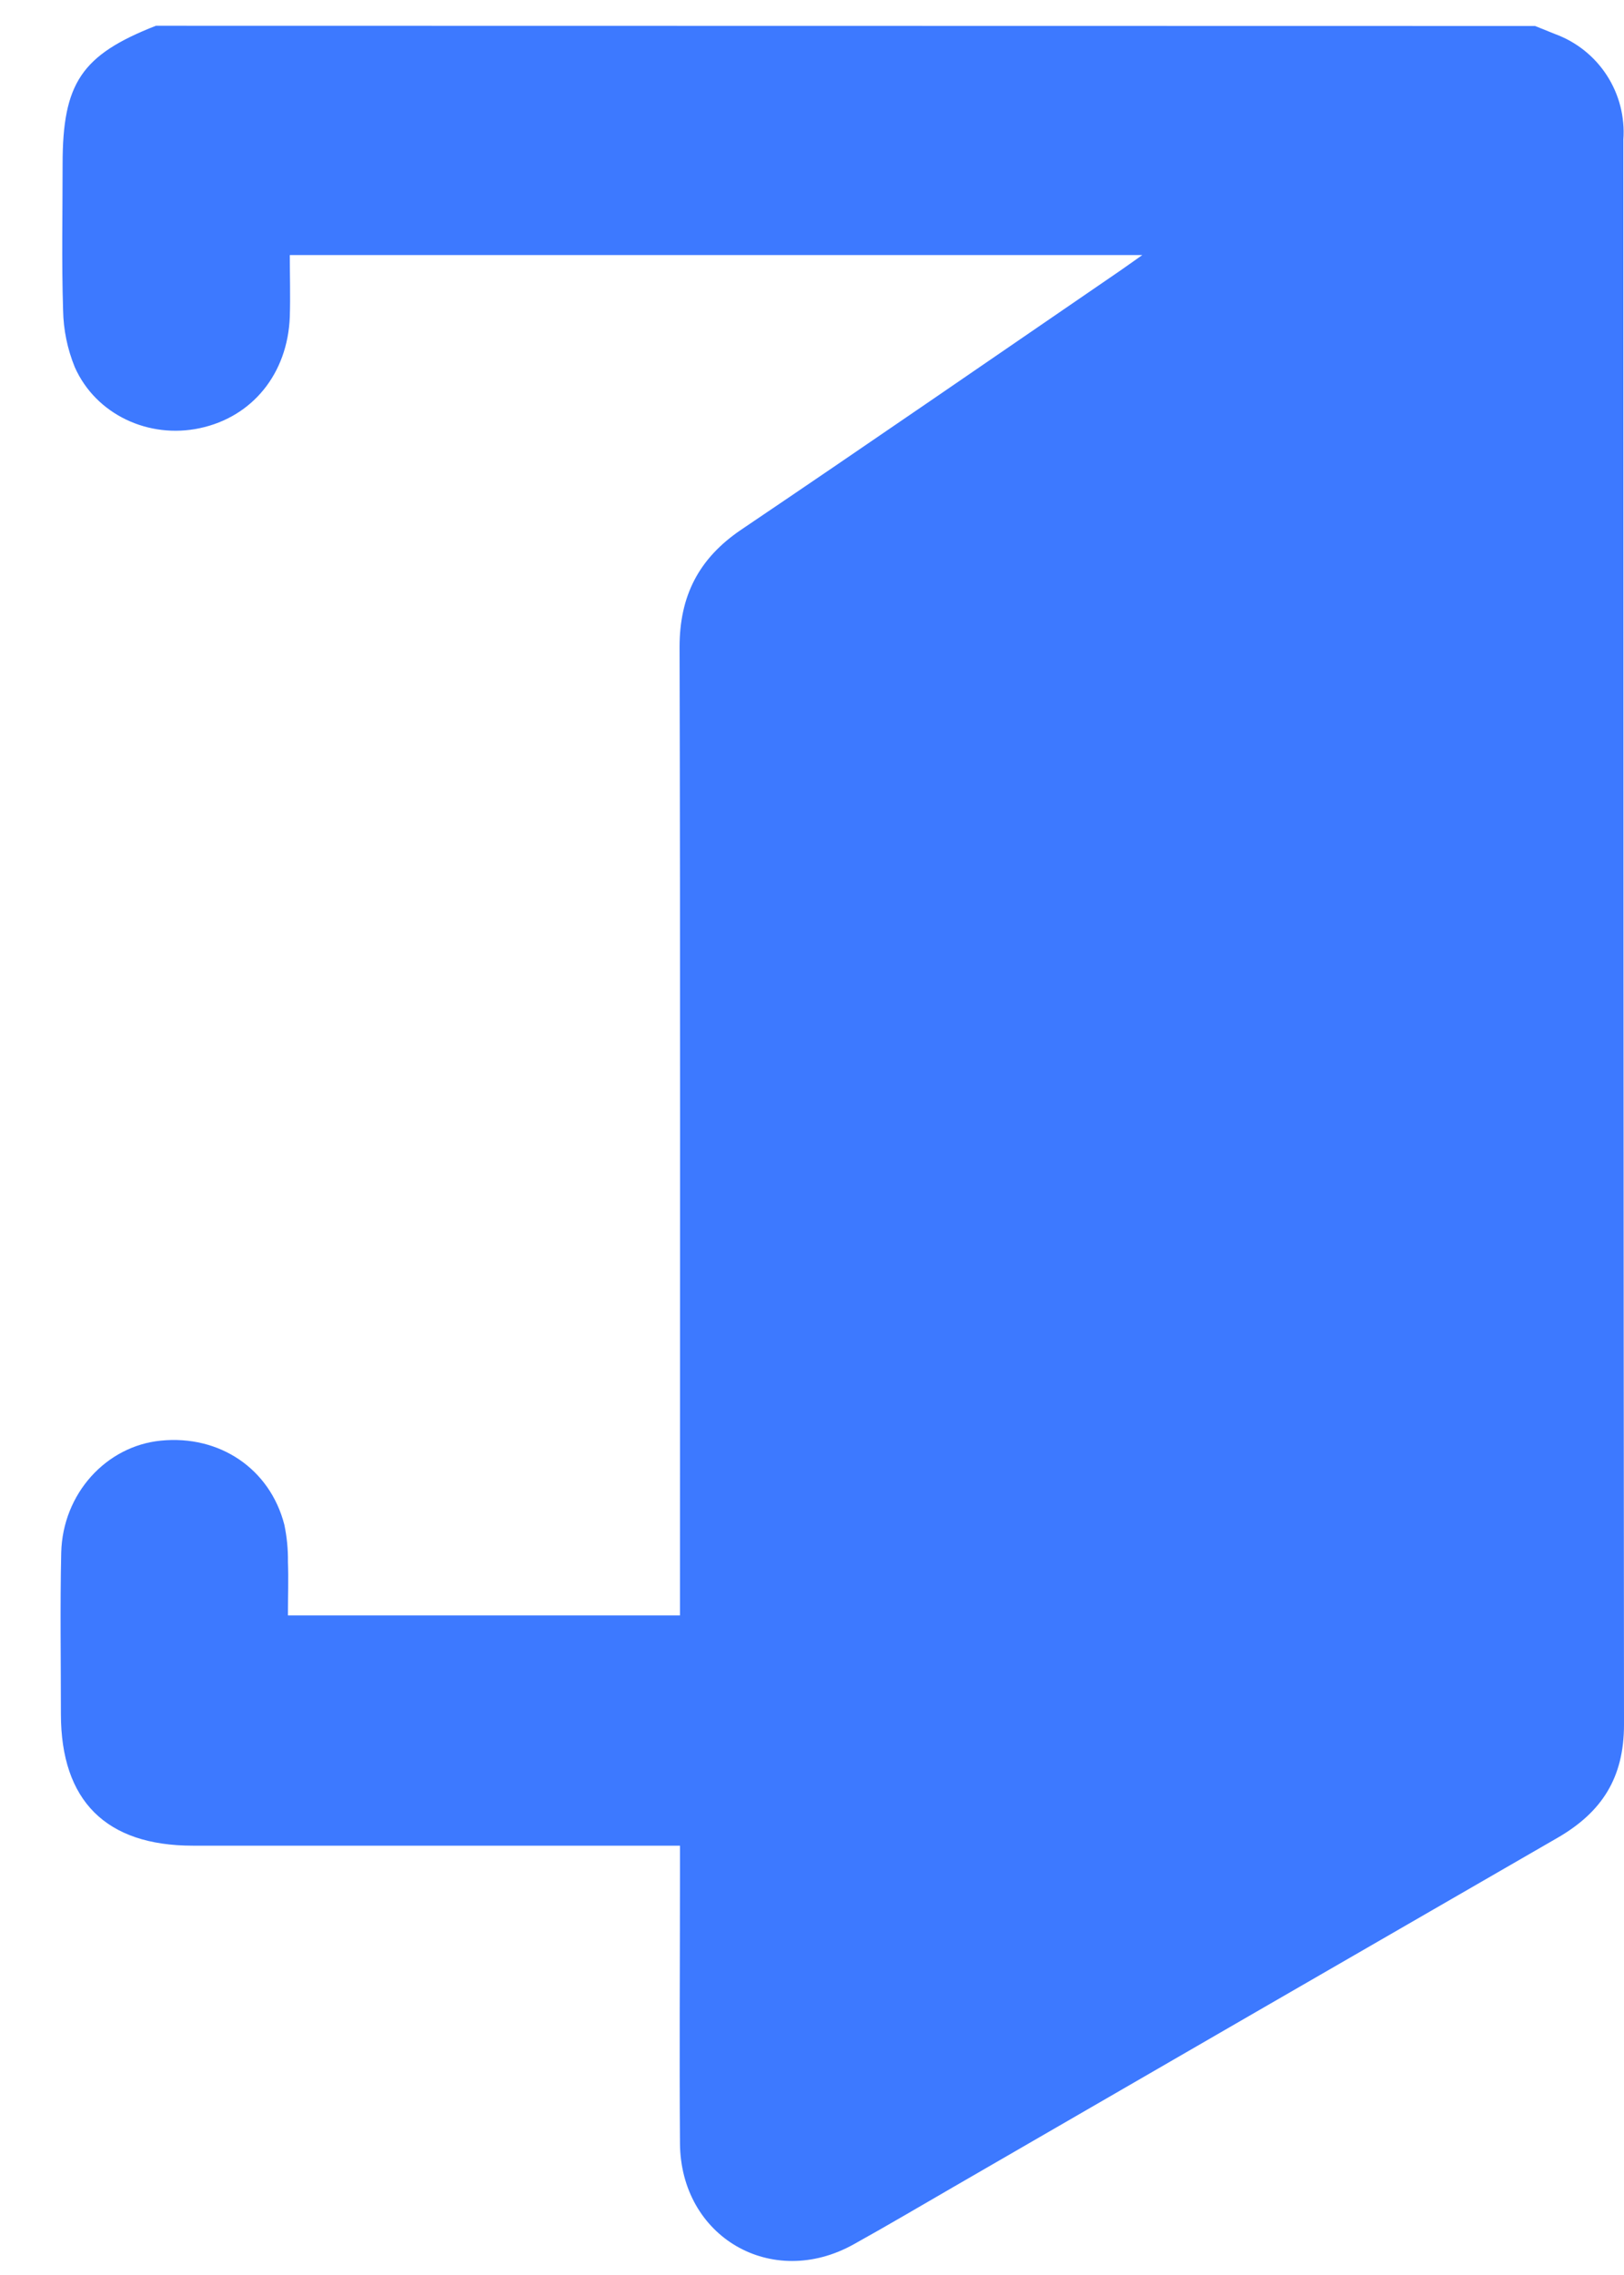 <svg width="20" height="28" viewBox="0 0 20 28" fill="none" xmlns="http://www.w3.org/2000/svg">
<path d="M18.905 0.32L19.151 0.419C19.413 0.515 19.637 0.693 19.789 0.928C19.941 1.163 20.012 1.44 19.992 1.719C19.992 1.817 19.992 1.915 19.992 2.014C19.992 8.419 19.994 14.822 20 21.226C20 21.882 19.726 22.303 19.185 22.617C16.704 24.048 14.225 25.48 11.748 26.913C11.337 27.15 10.929 27.392 10.514 27.622C9.505 28.185 8.381 27.533 8.374 26.377C8.366 25.266 8.374 24.156 8.374 23.045V22.716H2.374C1.304 22.716 0.751 22.163 0.75 21.097C0.75 20.433 0.739 19.771 0.754 19.108C0.772 18.384 1.307 17.797 1.981 17.731C2.704 17.659 3.325 18.077 3.502 18.767C3.533 18.916 3.548 19.067 3.546 19.219C3.554 19.435 3.546 19.646 3.546 19.882H8.374V19.572C8.374 15.703 8.379 11.833 8.369 7.964C8.369 7.334 8.605 6.873 9.127 6.52C10.686 5.468 12.233 4.401 13.784 3.339C13.864 3.284 13.943 3.227 14.068 3.139H3.569C3.569 3.39 3.577 3.646 3.569 3.9C3.542 4.6 3.108 5.132 2.46 5.27C1.831 5.404 1.181 5.103 0.921 4.519C0.83 4.296 0.781 4.058 0.777 3.818C0.758 3.218 0.771 2.618 0.771 2.018C0.771 1.022 1.004 0.676 1.92 0.317L18.905 0.32Z" fill="#3D79FF"/>
</svg>
